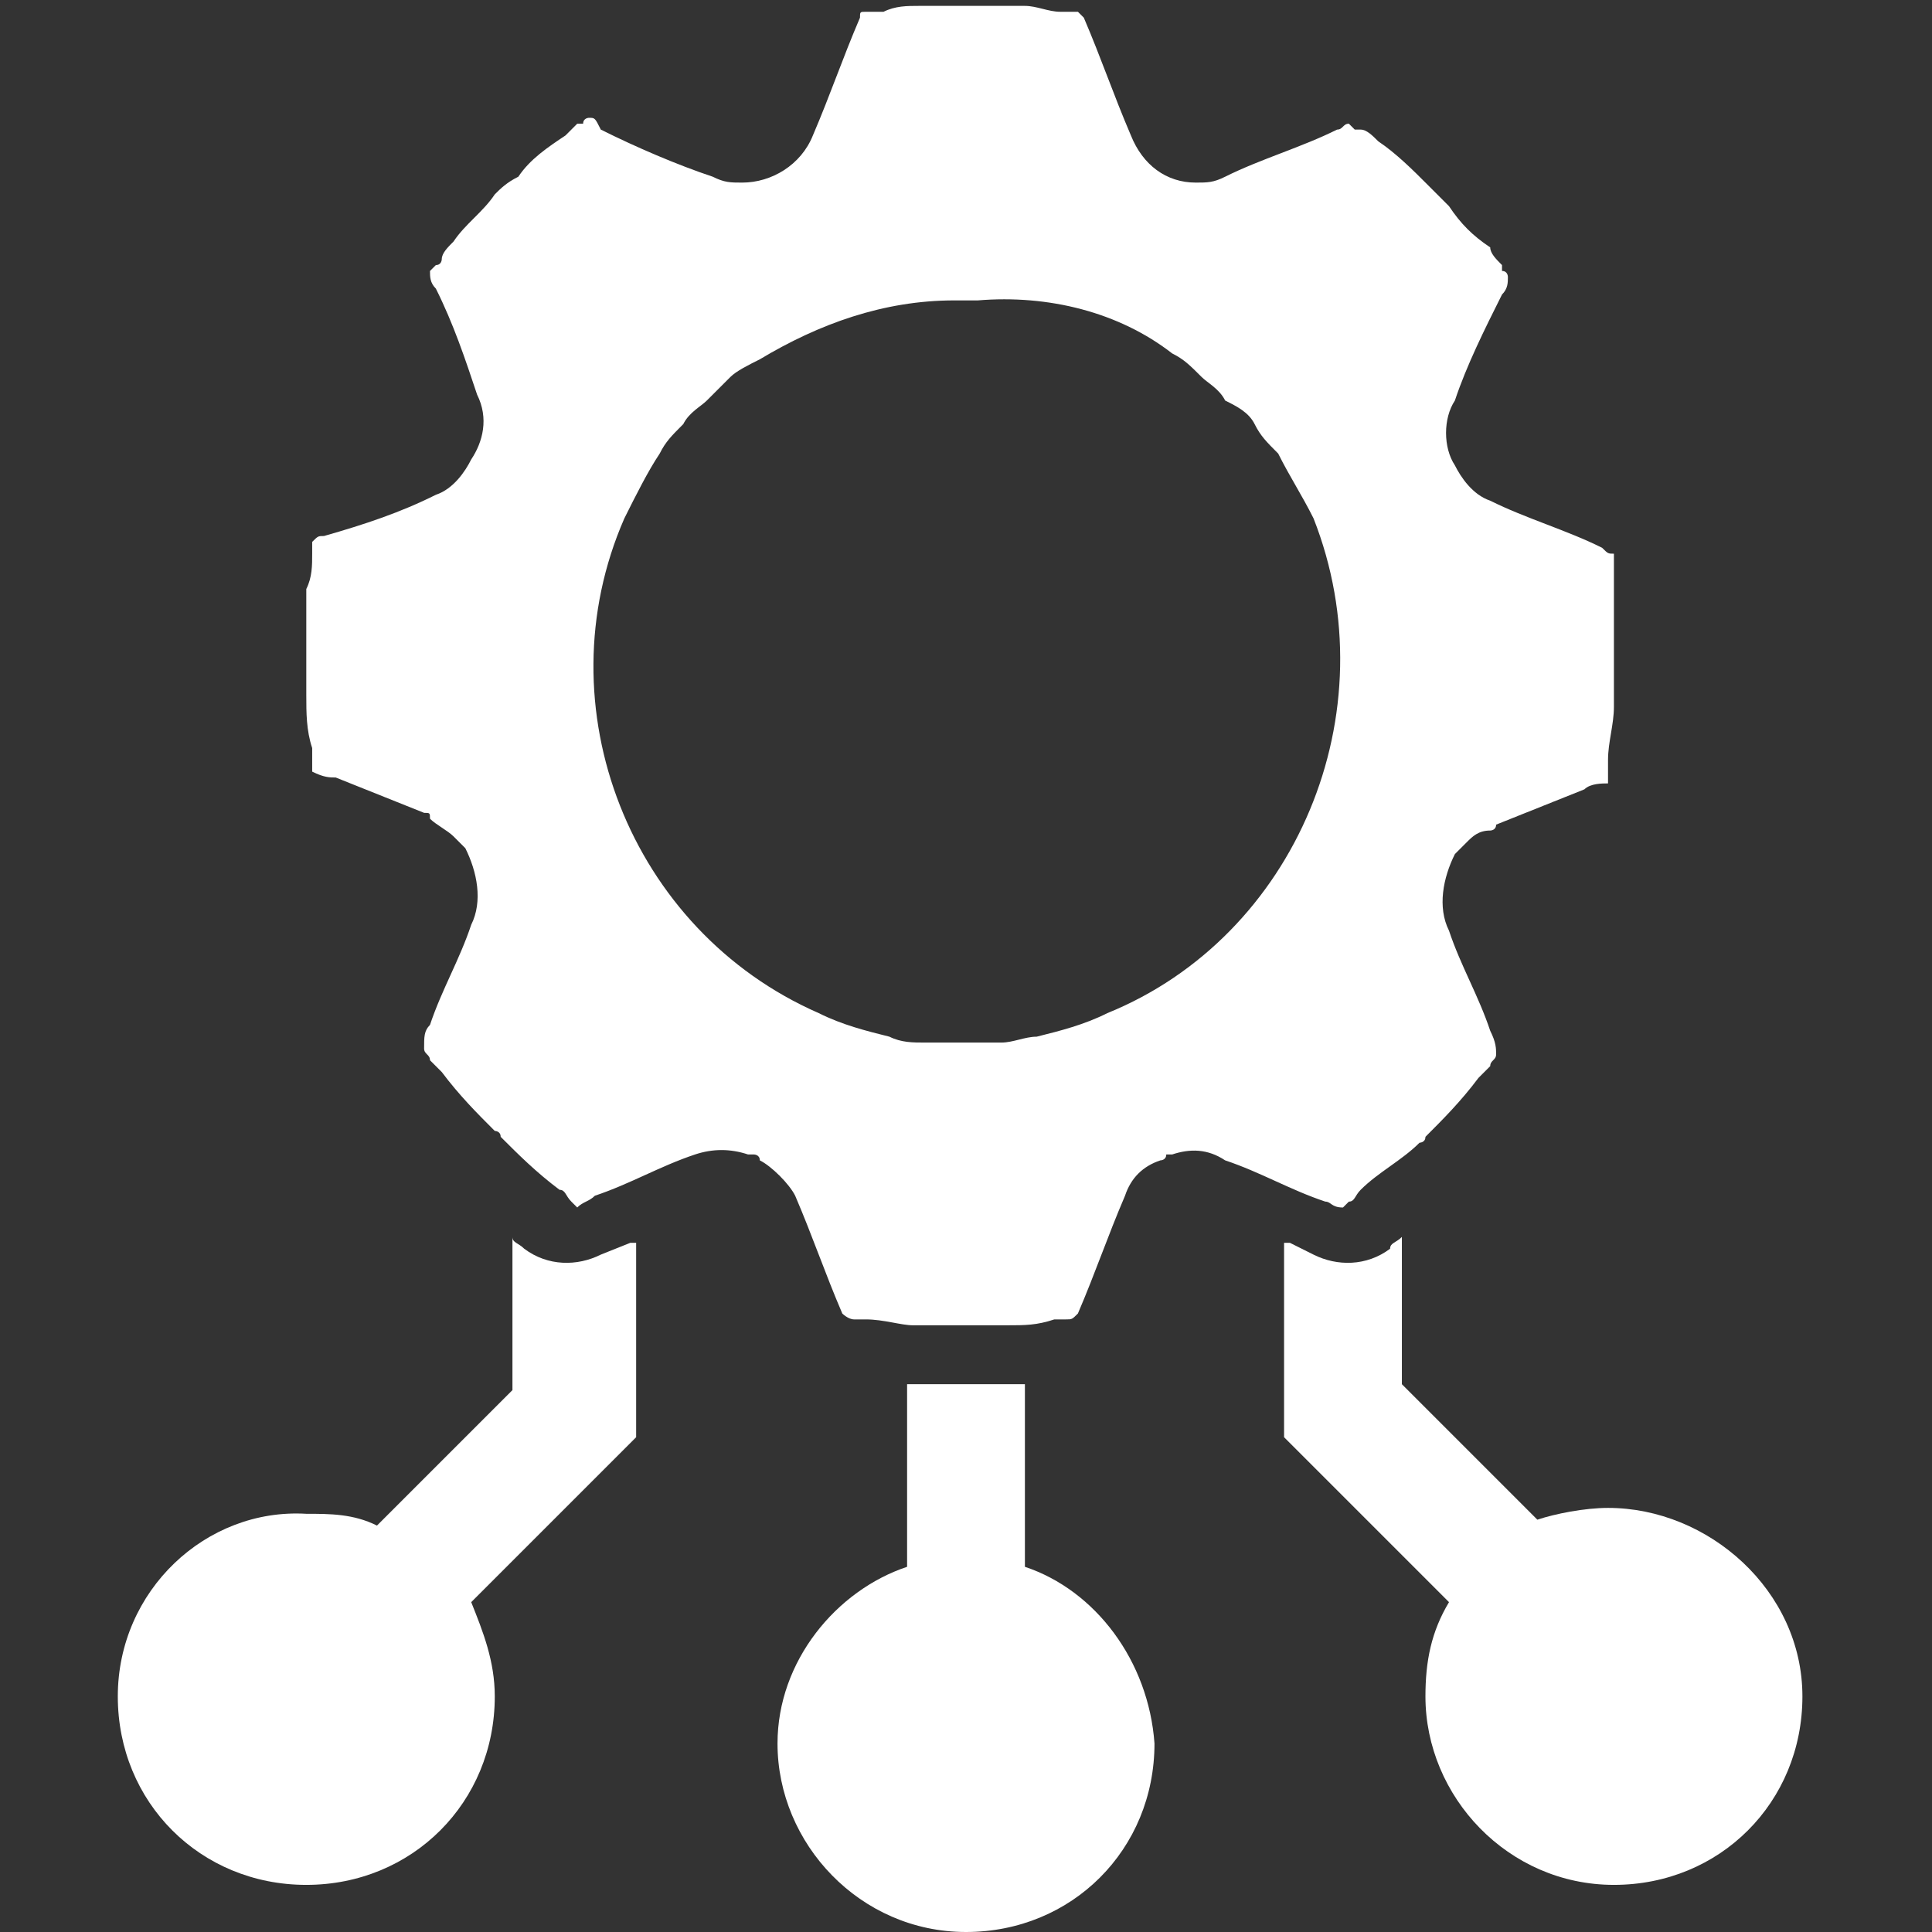 <?xml version="1.0" encoding="utf-8"?>
<!-- Generator: Adobe Illustrator 26.3.1, SVG Export Plug-In . SVG Version: 6.00 Build 0)  -->
<svg version="1.1" id="Layer_1" xmlns="http://www.w3.org/2000/svg" xmlns:xlink="http://www.w3.org/1999/xlink" x="0px" y="0px"
	 viewBox="0 0 32.8 32.8" style="enable-background:new 0 0 32.8 32.8;" xml:space="preserve">
<rect x="0" y="0" width="32.8" height="32.8" fill="#333333" stroke="none"/>
<style type="text/css">
	.st0{fill:#FFFFFF;}
</style>
<path class="st0" d="M17.4,26.6v-3.1c-0.3,0-0.6,0-1,0s-0.7,0-1,0v3.1c-1.2,0.4-2.2,1.6-2.2,3c0,1.7,1.4,3.2,3.2,3.2
	s3.2-1.4,3.2-3.2C19.5,28.2,18.6,27,17.4,26.6L17.4,26.6z"/>
<path class="st0" d="M27.3,25.6c-0.4,0-0.9,0.1-1.2,0.2l-2.3-2.3V21c-0.1,0.1-0.2,0.1-0.2,0.2c-0.4,0.3-0.9,0.3-1.3,0.1l-0.4-0.2
	c0,0-0.1,0-0.1,0v3.3l2.8,2.8c-0.3,0.5-0.4,1-0.4,1.6c0,1.7,1.4,3.2,3.2,3.2s3.2-1.4,3.2-3.2S29,25.6,27.3,25.6L27.3,25.6z"/>
<path class="st0" d="M10.2,21.3c-0.4,0.2-0.9,0.2-1.3-0.1c-0.1-0.1-0.2-0.1-0.2-0.2v2.6l-2.3,2.3c-0.4-0.2-0.8-0.2-1.2-0.2
	C3.5,25.6,2,27,2,28.8S3.4,32,5.2,32s3.2-1.4,3.2-3.2c0-0.6-0.2-1.1-0.4-1.6l2.8-2.8v-3.3c0,0-0.1,0-0.1,0L10.2,21.3L10.2,21.3z"/>
<path class="st0" d="M22.8,20.5c0,0,0.1-0.1,0.1-0.1c0,0,0,0,0,0c0.1,0,0.1-0.1,0.2-0.2c0.3-0.3,0.7-0.5,1-0.8c0,0,0.1,0,0.1-0.1
	c0.3-0.3,0.6-0.6,0.9-1c0.1-0.1,0.1-0.1,0.2-0.2c0-0.1,0.1-0.1,0.1-0.2c0,0,0,0,0,0v0c0-0.1,0-0.2-0.1-0.4v0
	c-0.2-0.6-0.5-1.1-0.7-1.7c-0.2-0.4-0.1-0.9,0.1-1.3c0,0,0.1-0.1,0.1-0.1s0.1-0.1,0.1-0.1c0.1-0.1,0.2-0.2,0.4-0.2
	c0,0,0.1,0,0.1-0.1c0.5-0.2,1-0.4,1.5-0.6c0.1-0.1,0.3-0.1,0.4-0.1c0-0.1,0-0.2,0-0.4c0-0.3,0.1-0.6,0.1-0.9c0,0,0-0.1,0-0.1
	c0-0.1,0-0.1,0-0.1c0-0.2,0-0.4,0-0.7c0-0.2,0-0.4,0-0.6c0-0.1,0-0.2,0-0.3c0-0.2,0-0.4,0-0.6c0,0,0,0,0-0.1c0-0.1,0-0.1,0-0.1
	c-0.1,0-0.1,0-0.2-0.1c-0.6-0.3-1.3-0.5-1.9-0.8c-0.3-0.1-0.5-0.4-0.6-0.6c-0.2-0.3-0.2-0.8,0-1.1c0.2-0.6,0.5-1.2,0.8-1.8
	c0.1-0.1,0.1-0.2,0.1-0.3v0c0,0,0-0.1-0.1-0.1c0,0,0-0.1,0-0.1c-0.1-0.1-0.2-0.2-0.2-0.3C25,4,24.8,3.8,24.6,3.5
	c-0.1-0.1-0.2-0.2-0.4-0.4c-0.2-0.2-0.5-0.5-0.8-0.7c-0.1-0.1-0.2-0.2-0.3-0.2c0,0,0,0-0.1,0c0,0-0.1-0.1-0.1-0.1l0,0
	c-0.1,0-0.1,0.1-0.2,0.1c-0.6,0.3-1.3,0.5-1.9,0.8c-0.2,0.1-0.3,0.1-0.5,0.1c-0.5,0-0.9-0.3-1.1-0.8c-0.3-0.7-0.5-1.3-0.8-2
	c0,0-0.1-0.1-0.1-0.1c0,0,0,0-0.1,0l0,0c-0.1,0-0.2,0-0.2,0c-0.2,0-0.4-0.1-0.6-0.1c-0.1,0-0.3,0-0.4,0c-0.2,0-0.3,0-0.5,0
	c-0.2,0-0.3,0-0.5,0c-0.1,0-0.3,0-0.4,0c-0.2,0-0.4,0-0.6,0.1c-0.1,0-0.2,0-0.2,0l0,0c0,0,0,0-0.1,0c-0.1,0-0.1,0-0.1,0.1
	c-0.3,0.7-0.5,1.3-0.8,2c-0.2,0.5-0.7,0.8-1.2,0.8c-0.2,0-0.3,0-0.5-0.1c-0.6-0.2-1.3-0.5-1.9-0.8C10.1,2,10.1,2,10,2l0,0
	C10,2,9.9,2,9.9,2.1c0,0-0.1,0-0.1,0C9.7,2.2,9.7,2.2,9.6,2.3C9.3,2.5,9,2.7,8.8,3C8.6,3.1,8.5,3.2,8.4,3.3C8.2,3.6,7.9,3.8,7.7,4.1
	C7.6,4.2,7.5,4.3,7.5,4.4c0,0,0,0.1-0.1,0.1c0,0-0.1,0.1-0.1,0.1v0c0,0.1,0,0.2,0.1,0.3c0.3,0.6,0.5,1.2,0.7,1.8
	C8.3,7.1,8.2,7.5,8,7.8C7.9,8,7.7,8.3,7.4,8.4C6.8,8.7,6.2,8.9,5.5,9.1c-0.1,0-0.1,0-0.2,0.1c0,0.1,0,0.1,0,0.1c0,0,0,0,0,0.1
	c0,0.2,0,0.4-0.1,0.6c0,0.1,0,0.2,0,0.3c0,0.2,0,0.4,0,0.6c0,0.2,0,0.4,0,0.7c0,0.1,0,0.1,0,0.1c0,0,0,0.1,0,0.1
	c0,0.3,0,0.6,0.1,0.9c0,0.1,0,0.3,0,0.4c0.2,0.1,0.3,0.1,0.4,0.1c0.5,0.2,1,0.4,1.5,0.6c0.1,0,0.1,0,0.1,0.1
	c0.1,0.1,0.3,0.2,0.4,0.3c0,0,0.1,0.1,0.1,0.1s0.1,0.1,0.1,0.1c0.2,0.4,0.3,0.9,0.1,1.3c-0.2,0.6-0.5,1.1-0.7,1.7v0
	c-0.1,0.1-0.1,0.2-0.1,0.4v0c0,0,0,0,0,0c0,0.1,0.1,0.1,0.1,0.2c0.1,0.1,0.1,0.1,0.2,0.2c0.3,0.4,0.6,0.7,0.9,1c0,0,0.1,0,0.1,0.1
	c0.3,0.3,0.6,0.6,1,0.9c0.1,0,0.1,0.1,0.2,0.2c0,0,0,0,0,0c0,0,0.1,0.1,0.1,0.1c0.1-0.1,0.2-0.1,0.3-0.2c0.6-0.2,1.1-0.5,1.7-0.7
	c0.3-0.1,0.6-0.1,0.9,0c0,0,0.1,0,0.1,0c0,0,0.1,0,0.1,0.1c0.2,0.1,0.5,0.4,0.6,0.6c0.3,0.7,0.5,1.3,0.8,2c0,0,0.1,0.1,0.2,0.1
	c0.1,0,0.1,0,0.2,0c0.3,0,0.6,0.1,0.8,0.1c0,0,0.1,0,0.1,0c0.2,0,0.4,0,0.7,0s0.5,0,0.7,0c0,0,0.1,0,0.1,0c0.3,0,0.5,0,0.8-0.1
	c0,0,0.1,0,0.2,0c0.1,0,0.1,0,0.2-0.1c0.3-0.7,0.5-1.3,0.8-2c0.1-0.3,0.3-0.5,0.6-0.6c0,0,0.1,0,0.1-0.1c0,0,0.1,0,0.1,0
	c0.3-0.1,0.6-0.1,0.9,0.1c0.6,0.2,1.1,0.5,1.7,0.7C22.6,20.4,22.6,20.5,22.8,20.5L22.8,20.5z M18.8,17.2c-0.4,0.2-0.8,0.3-1.2,0.4
	c0,0,0,0,0,0c-0.2,0-0.4,0.1-0.6,0.1c-0.1,0-0.2,0-0.2,0c-0.1,0-0.2,0-0.4,0s-0.2,0-0.4,0c-0.1,0-0.2,0-0.3,0c-0.2,0-0.4,0-0.6-0.1
	c0,0,0,0,0,0c-0.4-0.1-0.8-0.2-1.2-0.4c-3.2-1.4-4.7-5.2-3.3-8.4c0.2-0.4,0.4-0.8,0.6-1.1l0,0c0.1-0.2,0.2-0.3,0.4-0.5l0,0
	c0.1-0.2,0.3-0.3,0.4-0.4l0,0c0.1-0.1,0.3-0.3,0.4-0.4l0,0c0.1-0.1,0.3-0.2,0.5-0.3h0c1-0.6,2.1-1,3.3-1c0.1,0,0.1,0,0.2,0
	s0.1,0,0.2,0C17.8,5,19,5.3,19.9,6h0c0.2,0.1,0.3,0.2,0.5,0.4l0,0c0.1,0.1,0.3,0.2,0.4,0.4c0,0,0,0,0,0C21,6.9,21.2,7,21.3,7.2l0,0
	c0.1,0.2,0.2,0.3,0.4,0.5l0,0c0.2,0.4,0.4,0.7,0.6,1.1C23.6,12.1,22,15.9,18.8,17.2L18.8,17.2z"/>
</svg>
